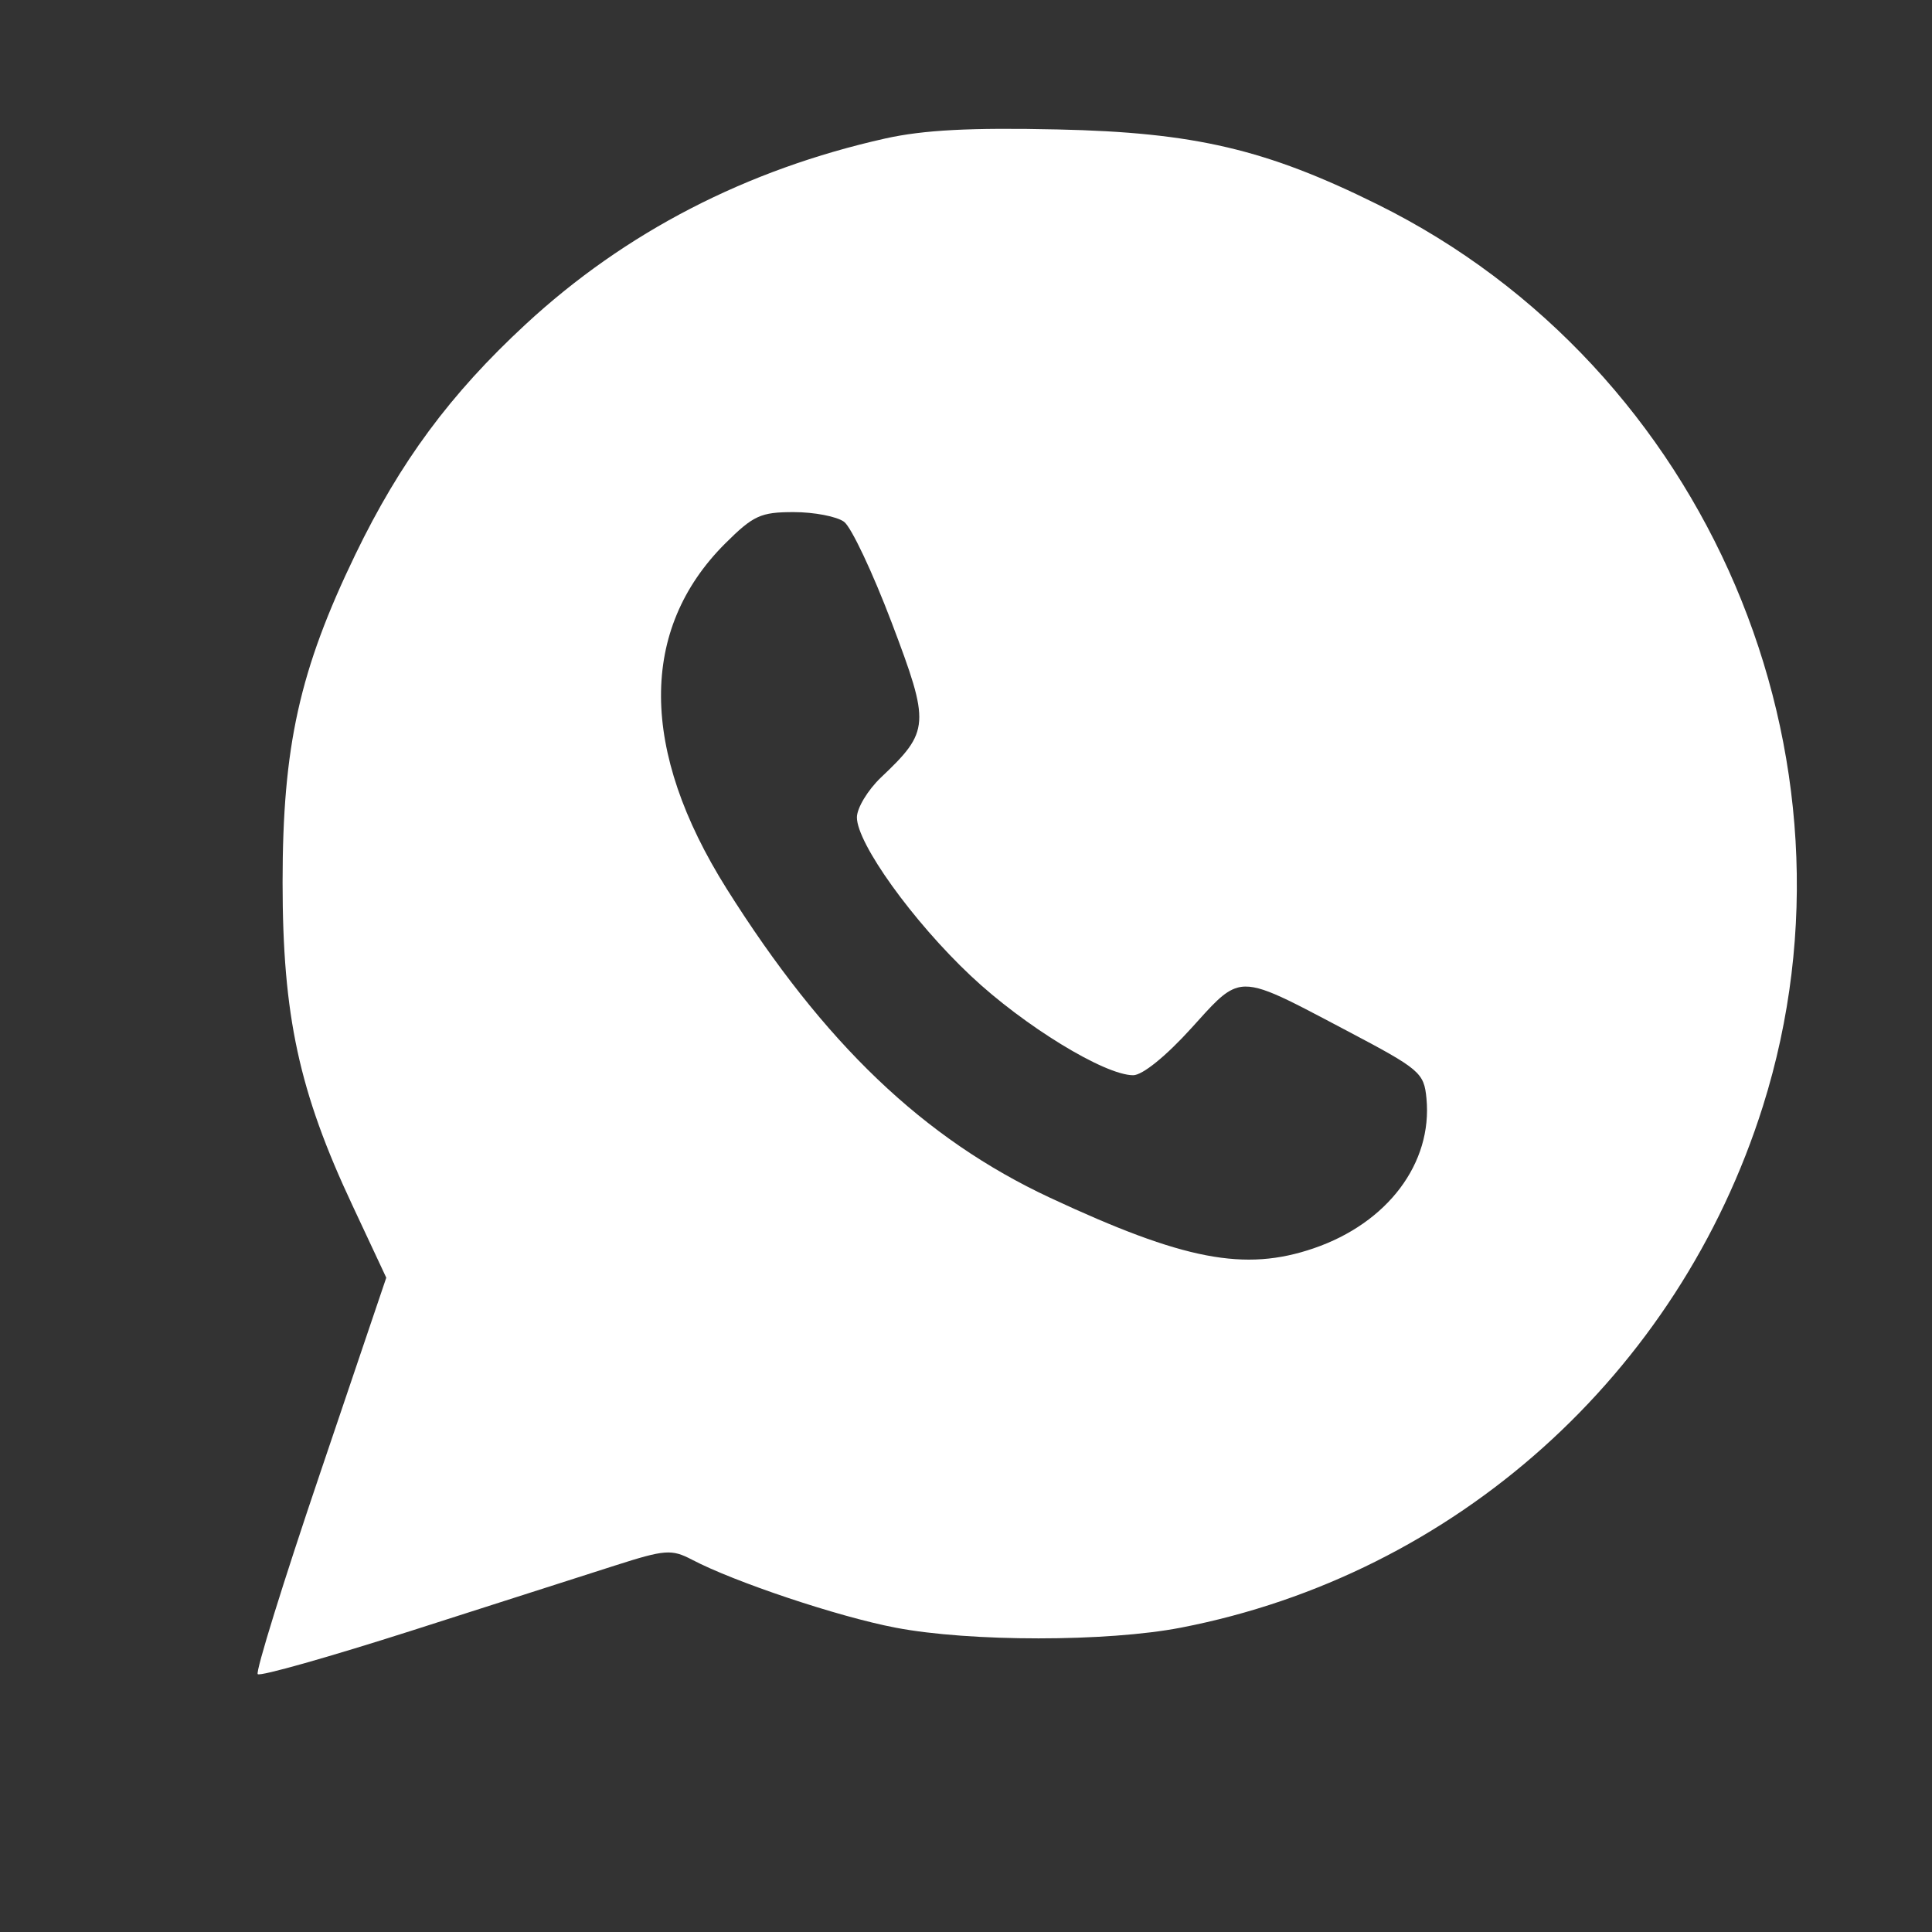 <?xml version="1.0" encoding="UTF-8"?> <svg xmlns="http://www.w3.org/2000/svg" width="15" height="15" viewBox="0 0 15 15" fill="none"><rect x="0" y="0" width="15" height="15" fill="#333333" stroke="none"/><path fill-rule="evenodd" clip-rule="evenodd" d="M6.874 1.075C5.796 1.316 4.855 1.802 4.082 2.517C3.495 3.06 3.108 3.584 2.759 4.305C2.325 5.204 2.194 5.792 2.194 6.851C2.194 7.887 2.322 8.476 2.736 9.358L2.999 9.92L2.484 11.442C2.2 12.28 1.983 12.98 2.001 12.998C2.02 13.017 2.555 12.865 3.191 12.662C3.827 12.458 4.539 12.23 4.774 12.155C5.164 12.03 5.214 12.027 5.372 12.109C5.703 12.283 6.507 12.552 6.952 12.637C7.531 12.748 8.596 12.748 9.169 12.637C11.297 12.225 13.03 10.671 13.687 8.589C14.543 5.873 13.255 2.855 10.697 1.588C9.832 1.159 9.275 1.028 8.21 1.005C7.534 0.99 7.171 1.009 6.874 1.075ZM6.923 4.834C6.775 4.444 6.609 4.092 6.553 4.051C6.497 4.01 6.321 3.976 6.163 3.976C5.905 3.976 5.849 4.002 5.629 4.221C4.962 4.888 4.967 5.826 5.641 6.899C6.397 8.101 7.171 8.841 8.154 9.3C9.191 9.784 9.664 9.875 10.199 9.692C10.773 9.496 11.123 9.031 11.075 8.528C11.056 8.328 11.025 8.302 10.456 8.002C9.953 7.737 9.76 7.627 9.608 7.668C9.5 7.698 9.413 7.802 9.251 7.981C9.053 8.2 8.87 8.348 8.798 8.348C8.576 8.348 7.949 7.964 7.538 7.577C7.088 7.154 6.653 6.548 6.653 6.346C6.653 6.274 6.737 6.135 6.838 6.038C7.22 5.676 7.223 5.626 6.923 4.834Z" fill="white"></path></svg> 
